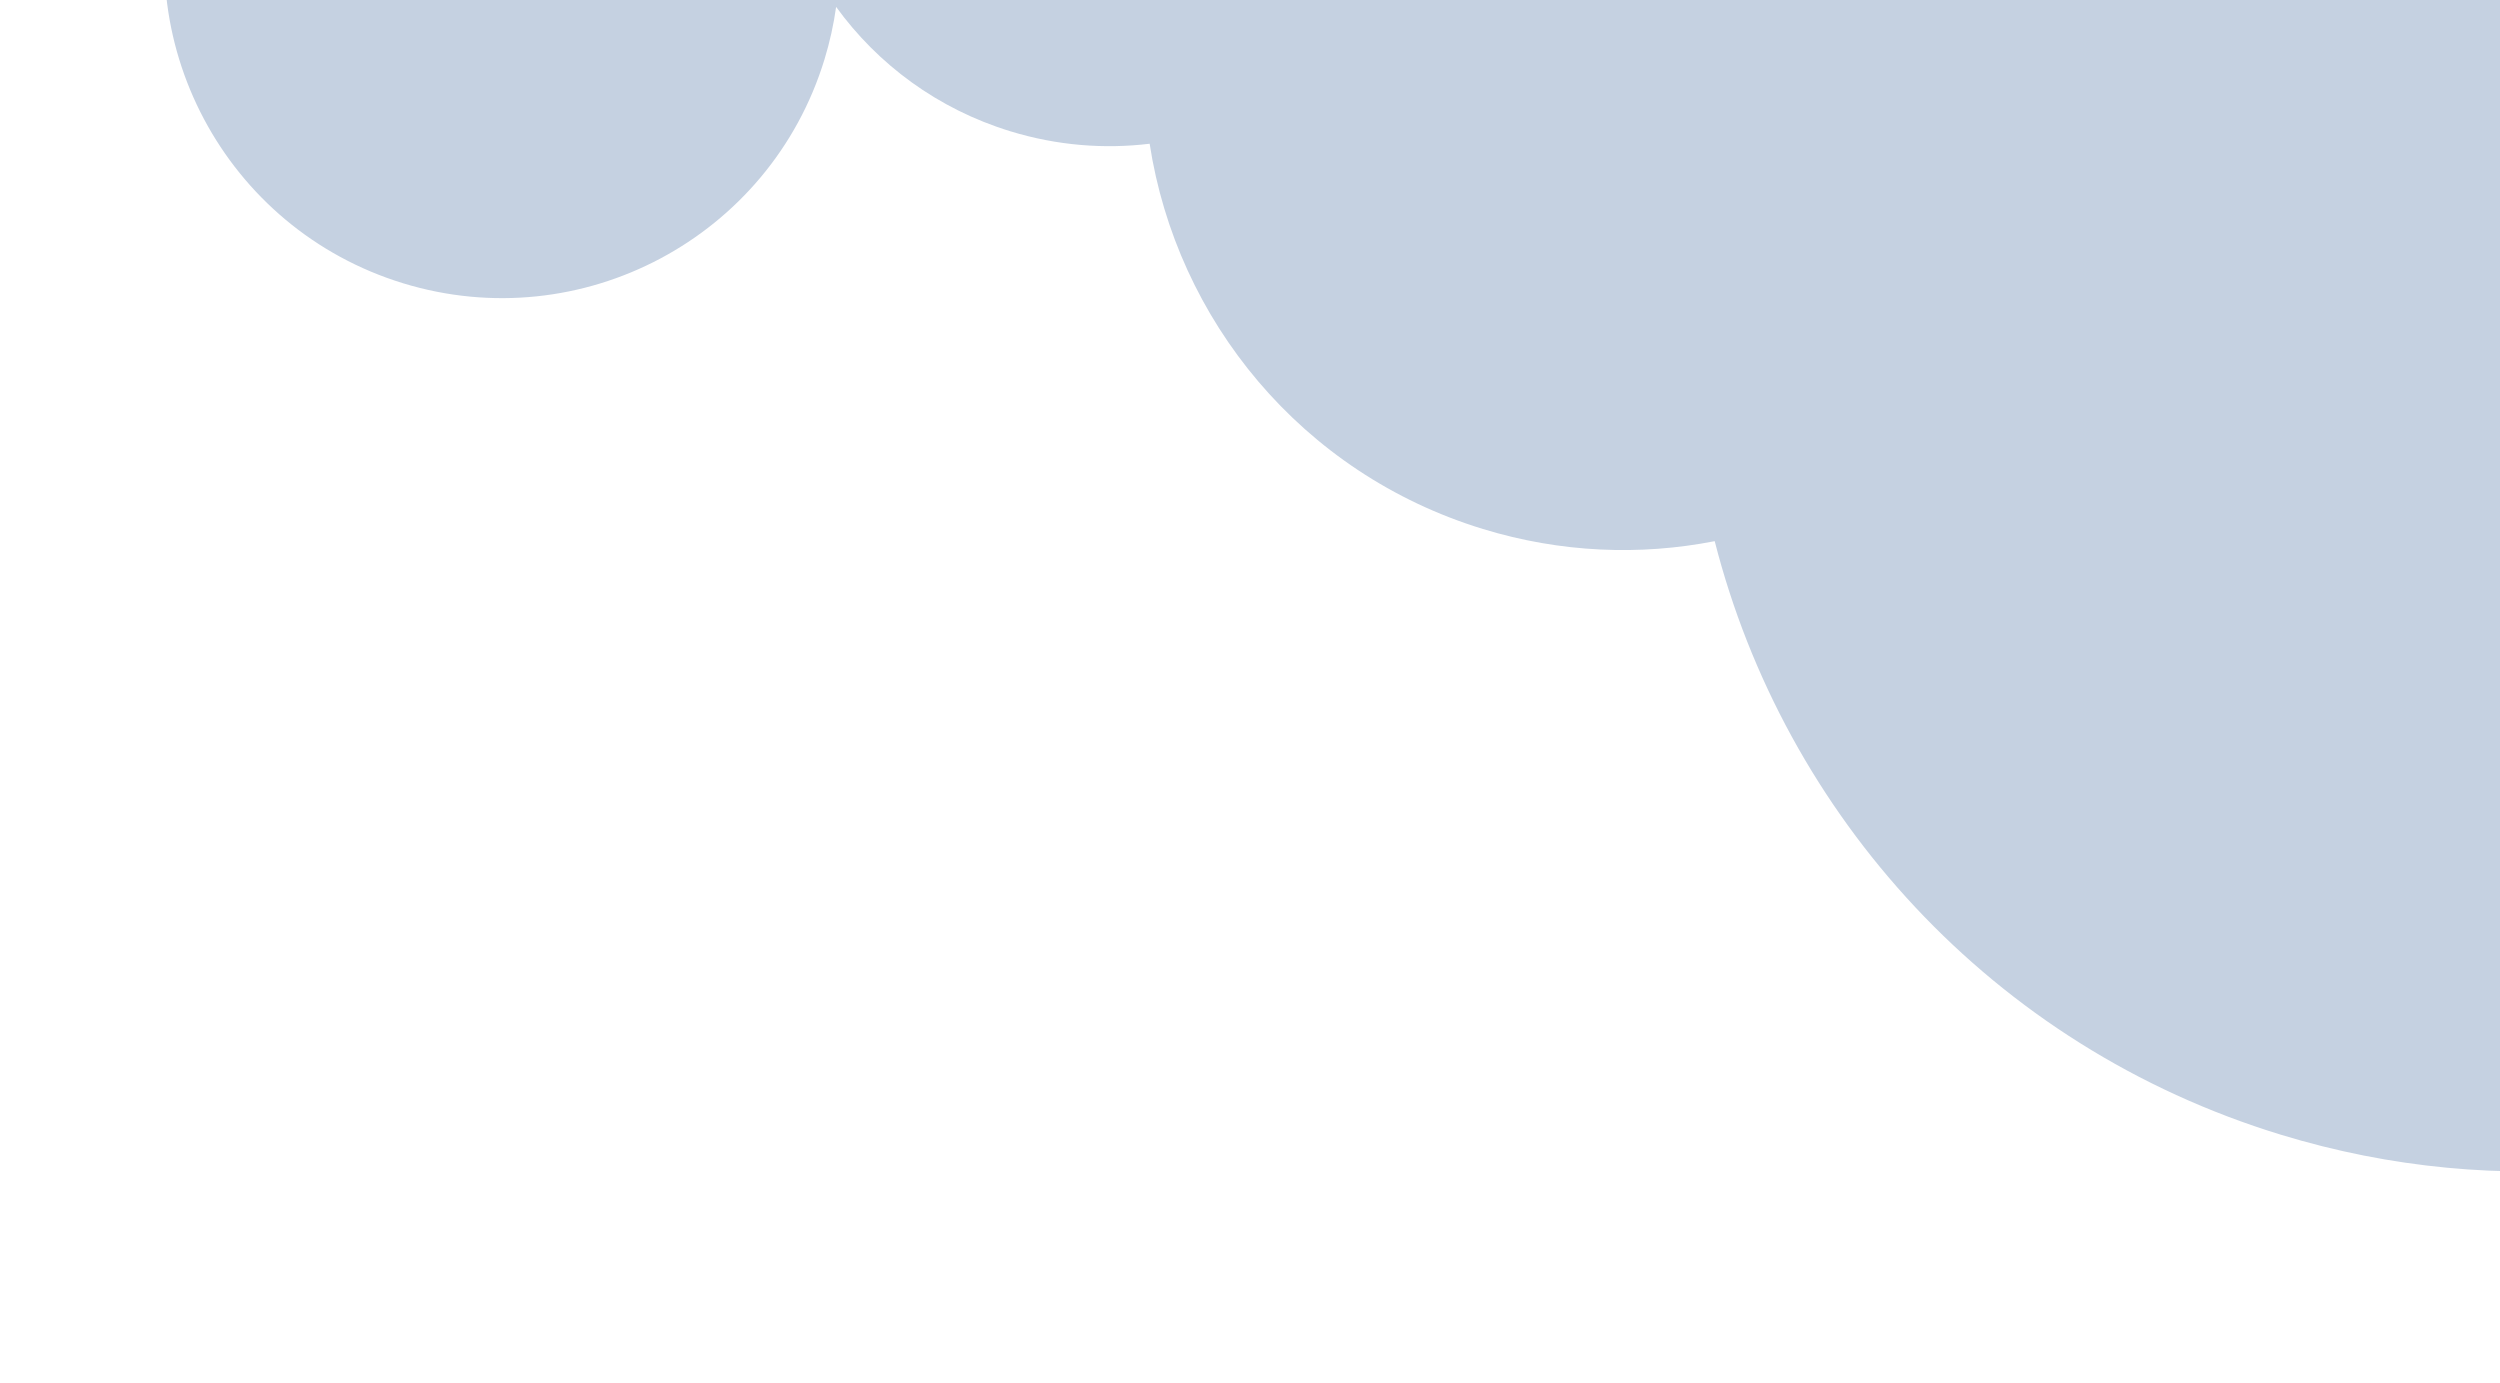 <svg width="412" height="228" viewBox="0 0 412 228" fill="none" xmlns="http://www.w3.org/2000/svg">
<path fill-rule="evenodd" clip-rule="evenodd" d="M282.583 89.183C294.09 134.247 328.141 172.403 375.877 186.998C448.663 209.251 525.702 168.298 547.951 95.528C570.199 22.757 529.23 -54.274 456.445 -76.527C407.552 -91.475 356.741 -77.903 321.906 -45.325C313.293 -53.551 302.68 -59.944 290.514 -63.664C270.08 -69.911 249.06 -67.455 231.442 -58.417C224.704 -70.599 213.41 -80.281 199.044 -84.674C169.678 -93.651 138.597 -77.129 129.621 -47.77C128.742 -44.895 128.107 -42.003 127.706 -39.118C120.856 -48.57 110.983 -55.952 98.959 -59.629C69.593 -68.606 38.512 -52.084 29.536 -22.725C20.56 6.634 37.089 37.712 66.454 46.69C95.819 55.668 126.901 39.145 135.876 9.786C136.755 6.911 137.39 4.02 137.792 1.134C144.642 10.587 154.514 17.969 166.539 21.645C174.204 23.989 181.986 24.595 189.462 23.688C193.923 52.684 214.457 78.028 244.396 87.181C257.223 91.103 270.281 91.596 282.583 89.183Z" fill="#C5D1E1"/>
</svg>
